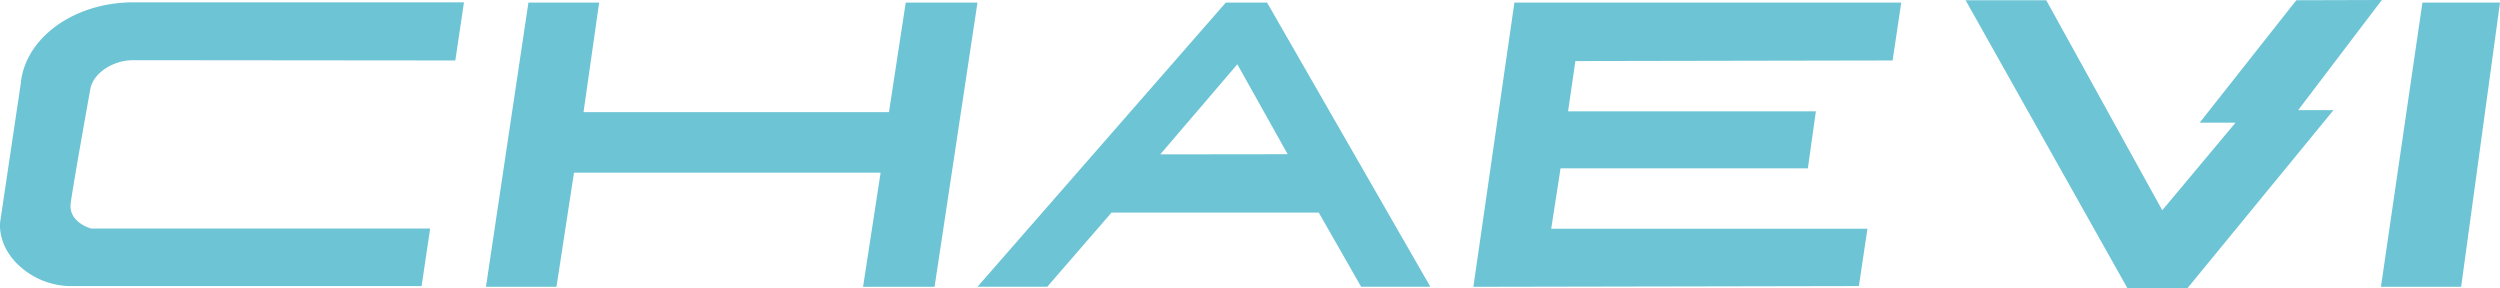 <svg xmlns="http://www.w3.org/2000/svg" viewBox="0 0 505.64 58.34"><defs><style>.logo-1{fill:#6cc4d5;}</style></defs><polygon class="logo-1" points="481.74 0 464.44 0.05 444.9 24.81 452.15 24.81 437.33 42.53 413.87 0.06 397.56 0.06 430.14 58.03 430.32 58.34 441.08 58.34 441.59 58.34 442.38 58.34 471.97 22.27 464.82 22.27 481.74 0"/><polygon class="logo-1" points="179.8 22.68 118.02 22.68 121.18 0.52 106.88 0.52 98.29 58.01 112.55 58.01 116.09 34.92 178.11 34.92 174.56 58.01 189.02 58.01 197.7 0.52 183.19 0.52 179.8 22.68"/><path class="logo-1" d="M247.93.52,197.7,58h14.11l13-15h41.92l8.57,15h14L256.27.52Zm-13.26,30.7L250.26,13l10.18,18.19Z"/><polygon class="logo-1" points="489.95 0.52 481.56 58.01 497.78 58.01 505.64 0.52 489.95 0.52"/><path class="logo-1" d="M87,46.22H18.42S13.8,45,14.3,41.11s4-23.27,4-23.27c.65-3,4.42-5.67,8.68-5.67l65.11.06L93.84.47H27C14.9.47,5.08,7.72,4.21,16.84h0L.06,44.72s-.8,4.42,3.41,8.63A15.64,15.64,0,0,0,13.9,57.86l71.37,0Z"/><polygon class="logo-1" points="377.7 46.26 313.74 46.26 315.63 34.05 365.65 34.05 367.27 22.52 317.15 22.52 318.63 12.35 382.79 12.23 384.54 0.52 306.3 0.52 298 58.01 375.97 57.86 377.7 46.26"/></svg>